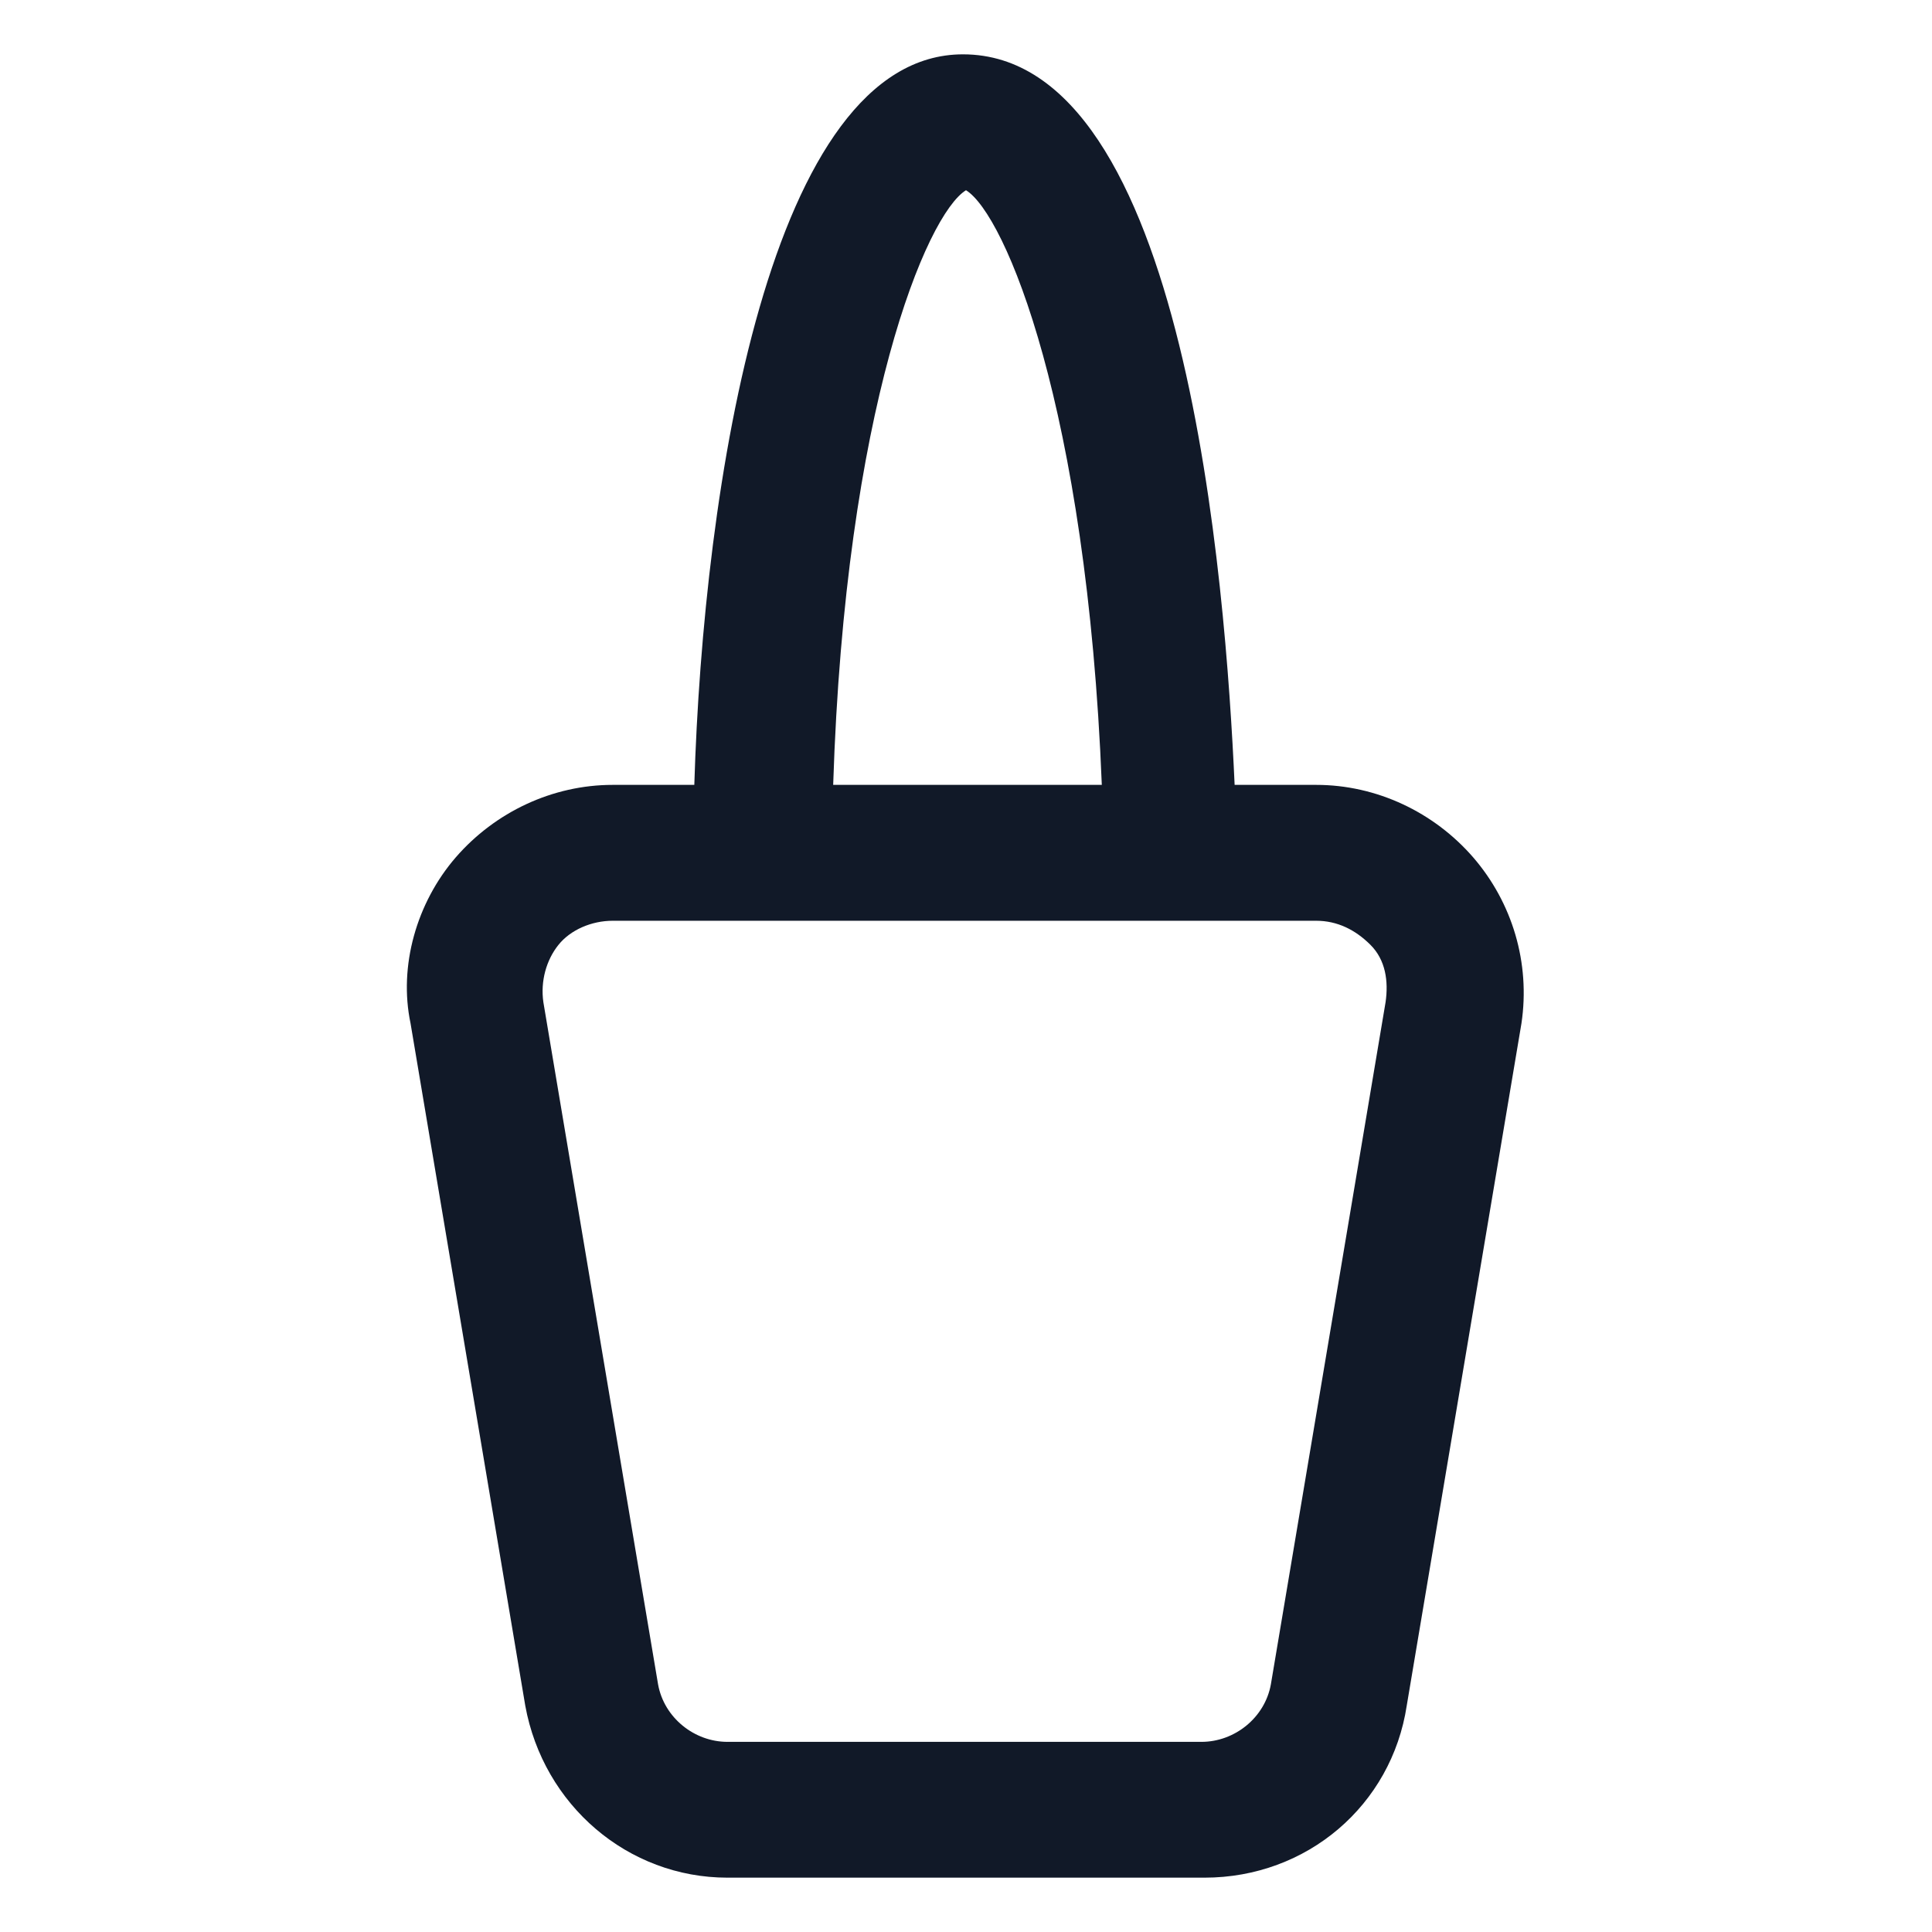 <svg xmlns="http://www.w3.org/2000/svg" width="24" height="24" viewBox="0 0 24 24" fill="none"><path d="M18.3 10.65C17.812 10.088 17.1 9.75 16.35 9.75H15.337C15.225 7.275 14.737 0.675 11.962 0.675C9.562 0.675 8.737 6.038 8.625 9.75H7.612C6.862 9.75 6.15 10.088 5.662 10.65C5.175 11.213 4.95 12 5.1 12.713L6.525 21.188C6.75 22.425 7.8 23.325 9.037 23.325H14.962C16.237 23.325 17.287 22.425 17.475 21.188L18.9 12.713C19.012 11.963 18.787 11.213 18.3 10.65ZM12 2.363C12.487 2.663 13.5 5.063 13.687 9.75H10.35C10.5 5.063 11.512 2.663 12 2.363ZM17.212 12.45L15.787 20.925C15.712 21.338 15.337 21.638 14.925 21.638H9.037C8.625 21.638 8.25 21.338 8.175 20.925L6.75 12.45C6.712 12.188 6.787 11.925 6.937 11.738C7.087 11.55 7.35 11.438 7.612 11.438H16.35C16.612 11.438 16.837 11.55 17.025 11.738C17.212 11.925 17.25 12.188 17.212 12.45Z" fill="#111928"></path></svg>